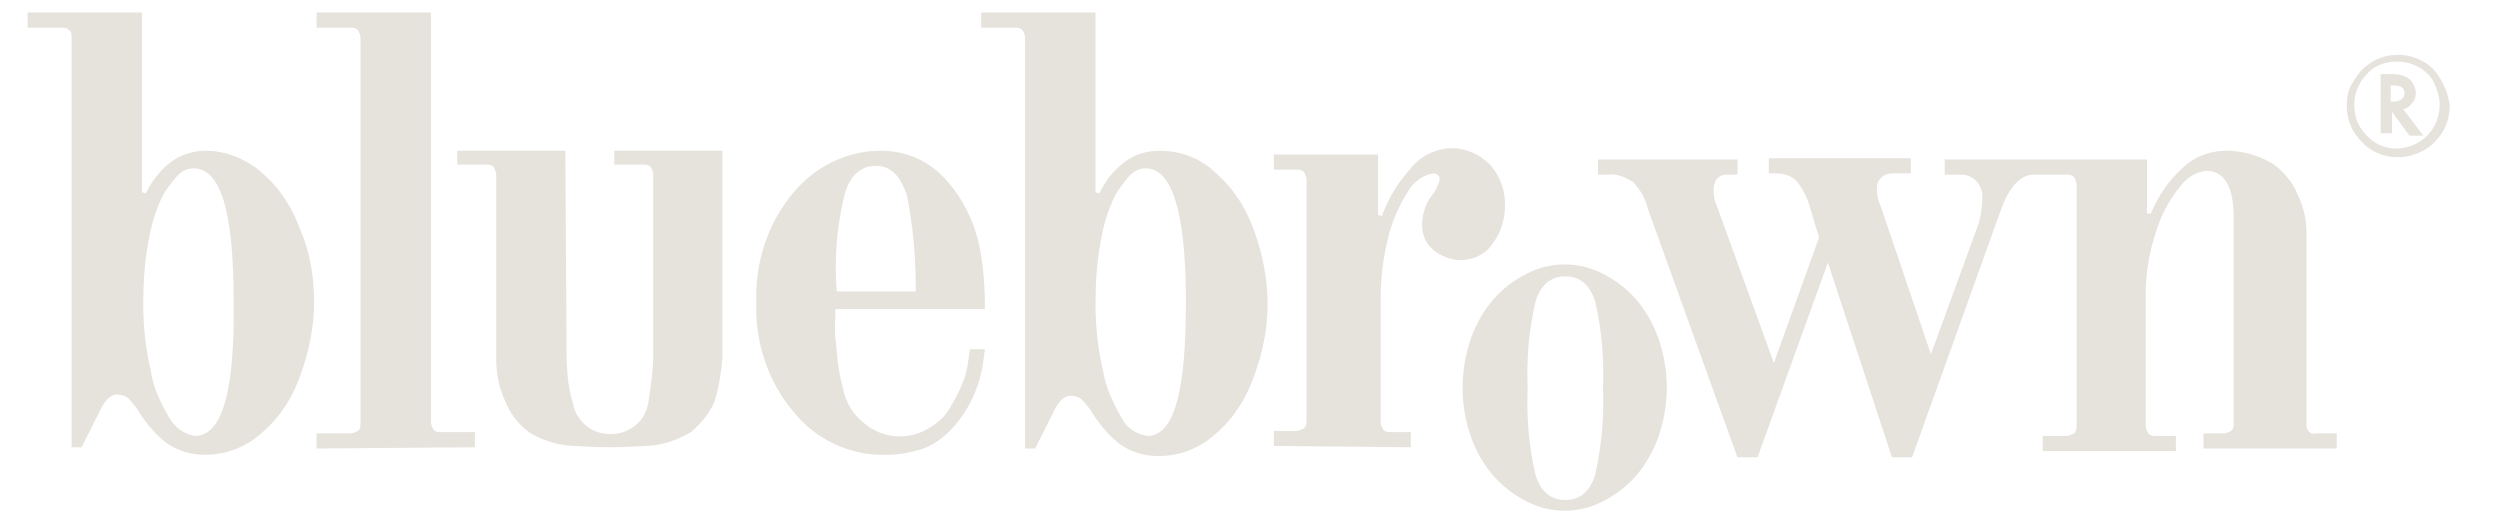 <?xml version="1.0" encoding="utf-8"?>
<!-- Generator: Adobe Illustrator 24.2.3, SVG Export Plug-In . SVG Version: 6.00 Build 0)  -->
<svg version="1.1" id="bd2247b3-0d66-4d46-a9e8-58324bb995b8"
	 xmlns="http://www.w3.org/2000/svg" xmlns:xlink="http://www.w3.org/1999/xlink" x="0px" y="0px" viewBox="0 0 199 41"
	 style="enable-background:new 0 0 199 41;" xml:space="preserve">
<style type="text/css">
	.st0{fill:#E6E2DC;}
</style>
<path class="st0" d="M184.4,34.5c-0.4,0.1-0.7-0.1-0.8-0.5c0-0.1,0-0.2,0-0.3v-15c0-1.1-0.2-2.2-0.7-3.2c-0.4-1-1.1-1.8-1.9-2.4
	c-1.1-0.7-2.4-1.1-3.8-1.1c-1.3,0-2.6,0.5-3.5,1.4c-1.1,1-1.9,2.2-2.5,3.6l-0.3,0v-4.3h-16.1v1.2h1.3c0.5,0,0.9,0.2,1.2,0.5
	c0.3,0.3,0.5,0.8,0.5,1.2c0,0.7-0.1,1.5-0.3,2.2l-3.8,10.4l-4-11.8c-0.2-0.4-0.3-0.9-0.3-1.4c0-0.3,0.1-0.7,0.4-0.9
	c0.2-0.2,0.5-0.3,0.8-0.3h1.5v-1.2h-11.3v1.2h0.6c0.6,0,1.2,0.2,1.6,0.6c0.5,0.6,0.9,1.4,1.1,2.2l0.7,2.3l-3.6,10l-4.5-12.4
	c-0.2-0.4-0.3-0.9-0.3-1.4c0-0.3,0.1-0.7,0.3-0.9c0.2-0.2,0.4-0.3,0.7-0.3h0.9v-1.2h-11.1v1.2h0.8c0.7-0.1,1.4,0.2,2,0.6
	c0.6,0.6,1,1.4,1.2,2.2l7.1,19.7h1.6l5.6-15.5l5.1,15.5h1.6l7-19.5c0.7-2,1.6-3,2.7-3h2.6c0.2,0,0.4,0,0.6,0.2
	c0.1,0.2,0.2,0.4,0.2,0.6v19.2c0,0.2,0,0.4-0.2,0.6c-0.2,0.1-0.4,0.2-0.6,0.2h-1.9v1.2h10.6v-1.2h-1.6c-0.2,0-0.4,0-0.6-0.2
	c-0.1-0.2-0.2-0.4-0.2-0.6V23.3c0-1.6,0.3-3.3,0.8-4.8c0.4-1.3,1-2.5,1.9-3.6c0.5-0.7,1.2-1.2,2.1-1.3c1.5,0,2.2,1.3,2.2,3.7v16.4
	c0,0.2,0,0.4-0.2,0.6c-0.2,0.1-0.4,0.2-0.6,0.2h-1.6v1.2h10.6v-1.2H184.4z"/>
<path class="st0" d="M112.3,35.6v-1.2h-1.6c-0.2,0-0.4,0-0.6-0.2c-0.1-0.2-0.2-0.4-0.2-0.6v-9.8c0-1.7,0.2-3.3,0.6-4.9
	c0.3-1.3,0.9-2.6,1.6-3.7c0.4-0.7,1.2-1.3,2-1.4c0.3,0,0.5,0.2,0.5,0.5c-0.1,0.4-0.3,0.8-0.5,1.1c-0.6,0.7-0.9,1.6-0.9,2.5
	c0,0.8,0.3,1.5,0.9,2c0.6,0.5,1.4,0.8,2.2,0.8c1,0,2-0.5,2.5-1.3c0.7-0.9,1-2,1-3.1c0-1.2-0.4-2.3-1.2-3.2c-0.8-0.8-1.9-1.3-3-1.3
	c-1.3,0-2.5,0.6-3.3,1.6c-1,1.1-1.8,2.4-2.3,3.8l-0.3-0.1v-4.8h-8.3v1.2h1.8c0.2,0,0.4,0,0.6,0.2c0.1,0.2,0.2,0.4,0.2,0.6v19.2
	c0,0.2,0,0.4-0.2,0.6c-0.2,0.1-0.4,0.2-0.6,0.2h-1.8v1.2L112.3,35.6z"/>
<path class="st0" d="M37.8,35.6v-1.2h-2.7c-0.2,0-0.4,0-0.6-0.2c-0.1-0.2-0.2-0.4-0.2-0.6V1h-9.1v1.2h2.7c0.2,0,0.4,0,0.6,0.2
	c0.1,0.2,0.2,0.4,0.2,0.6v30.7c0,0.2,0,0.4-0.2,0.6c-0.2,0.1-0.4,0.2-0.6,0.2h-2.7v1.2L37.8,35.6z"/>
<path class="st0" d="M57.5,28.6V12h-8.6v1.1h2.3c0.2,0,0.4,0,0.6,0.2c0.1,0.2,0.2,0.4,0.2,0.6v14.2c0,1.3-0.2,2.7-0.4,4
	c-0.3,1.7-1.9,2.7-3.6,2.4c-1.2-0.2-2.2-1.2-2.4-2.4c-0.4-1.3-0.5-2.7-0.5-4L45,12h-8.6v1.1h2.3c0.2,0,0.4,0,0.6,0.2
	c0.1,0.2,0.2,0.4,0.2,0.6v14.7c0,1.1,0.2,2.2,0.7,3.3c0.4,1,1,1.8,1.9,2.5c1.1,0.7,2.5,1.1,3.8,1.1c1.4,0.1,2.5,0.1,2.7,0.1
	s1.2,0,2.6-0.1c1.3,0,2.6-0.4,3.8-1.1c0.8-0.7,1.5-1.5,1.9-2.5C57.2,30.9,57.4,29.7,57.5,28.6"/>
<path class="st0" d="M23.9,18.3c-0.6-1.7-1.6-3.3-3-4.5c-1.2-1.1-2.9-1.8-4.5-1.8c-1,0-2,0.3-2.8,0.9c-0.9,0.7-1.5,1.5-2,2.5
	l-0.3-0.1V1H2.2v1.2h2.7c0.2,0,0.4,0,0.6,0.2C5.7,2.5,5.7,2.8,5.7,3v32.6h0.8l1.4-2.8c0.4-0.9,0.9-1.4,1.4-1.4
	c0.3,0,0.7,0.1,0.9,0.3c0.4,0.4,0.7,0.8,1,1.3c0.6,0.9,1.3,1.7,2.1,2.3c0.9,0.6,1.9,0.9,3,0.9c1.7,0,3.3-0.6,4.6-1.8
	c1.4-1.2,2.4-2.8,3-4.5c0.7-1.9,1.1-3.9,1.1-5.9C25,22.1,24.7,20.1,23.9,18.3 M15.6,34.7c-0.9-0.1-1.6-0.6-2.1-1.4
	c-0.7-1.2-1.3-2.4-1.5-3.8c-0.4-1.7-0.6-3.5-0.6-5.3c0-1.6,0.1-3.3,0.4-4.9c0.2-1.2,0.5-2.3,1-3.4c0.3-0.7,0.8-1.3,1.3-1.9
	c0.4-0.4,0.8-0.6,1.3-0.6c2.2,0,3.2,3.5,3.2,10.6C18.7,31.1,17.7,34.6,15.6,34.7"/>
<path class="st0" d="M77.2,27.8c-0.1,0.8-0.2,1.7-0.5,2.5c-0.3,0.8-0.7,1.5-1.1,2.2c-0.4,0.7-1,1.2-1.7,1.6c-1.6,1-3.7,0.8-5.1-0.4
	c-0.9-0.7-1.5-1.7-1.7-2.8c-0.2-0.7-0.3-1.3-0.4-2c-0.1-0.7-0.1-1.3-0.2-1.9s0-1.3,0-2.4h11.9c0-1.6-0.1-3.2-0.4-4.8
	c-0.4-2.1-1.4-4.1-2.8-5.6C73.8,12.7,72,12,70.1,12c-2.7,0-5.3,1.3-7,3.4c-2,2.4-3,5.5-2.9,8.7c-0.1,3.1,0.9,6.2,2.9,8.6
	c1.8,2.3,4.6,3.6,7.5,3.5c1,0,2-0.2,2.9-0.5c0.8-0.3,1.5-0.8,2.1-1.4c0.6-0.6,1.1-1.3,1.5-2c0.4-0.7,0.7-1.5,0.9-2.2
	c0.2-0.8,0.3-1.5,0.4-2.3L77.2,27.8z M67.2,15.6c0.4-1.6,1.3-2.4,2.5-2.4s2,0.8,2.5,2.4c0.5,2.5,0.7,5,0.7,7.6h-6.3
	C66.4,20.6,66.6,18.1,67.2,15.6"/>
<path class="st0" d="M99.8,18.3c-0.6-1.7-1.6-3.3-3-4.5C95.6,12.6,94,12,92.3,12c-1,0-2,0.3-2.8,0.9c-0.9,0.7-1.5,1.5-2,2.5
	l-0.3-0.1V1h-9.1v1.2h2.7c0.2,0,0.4,0,0.6,0.2c0.1,0.2,0.2,0.4,0.2,0.6v32.7h0.8l1.4-2.8c0.4-0.9,0.9-1.4,1.4-1.4
	c0.3,0,0.7,0.1,0.9,0.3c0.4,0.4,0.7,0.8,1,1.3c0.6,0.9,1.3,1.7,2.1,2.3c0.9,0.6,1.9,0.9,3,0.9c1.7,0,3.3-0.6,4.6-1.8
	c1.4-1.2,2.4-2.8,3-4.5c0.7-1.9,1.1-3.8,1.1-5.8C100.9,22.2,100.5,20.2,99.8,18.3 M91.4,34.7c-0.9-0.1-1.7-0.6-2.1-1.4
	c-0.7-1.2-1.3-2.5-1.5-3.8c-0.4-1.7-0.6-3.5-0.6-5.3c0-1.6,0.1-3.3,0.4-4.9c0.2-1.2,0.5-2.3,1-3.4c0.3-0.7,0.8-1.3,1.3-1.9
	c0.4-0.4,0.8-0.6,1.3-0.6c2.1,0,3.2,3.5,3.2,10.6S93.5,34.6,91.4,34.7"/>
<path class="st0" d="M132,26.9c-0.4-1.1-1-2.2-1.8-3.1c-0.7-0.8-1.6-1.5-2.6-2c-1.9-1-4.2-1-6.1,0c-1,0.5-1.9,1.2-2.6,2
	c-0.8,0.9-1.4,2-1.8,3.1c-0.9,2.6-0.9,5.4,0,7.9c0.4,1.1,1,2.2,1.8,3.1c0.7,0.8,1.6,1.5,2.6,2c1.9,1,4.2,1,6.1,0
	c1-0.5,1.9-1.2,2.6-2c0.8-0.9,1.4-2,1.8-3.1C132.9,32.2,132.9,29.5,132,26.9 M127,37.7c-0.4,1.4-1.2,2.1-2.4,2.1s-2-0.7-2.4-2.1
	c-0.5-2.2-0.7-4.5-0.6-6.8c-0.1-2.3,0.1-4.6,0.6-6.8c0.4-1.4,1.2-2.1,2.4-2.1s2,0.7,2.4,2.1c0.5,2.2,0.7,4.5,0.6,6.8
	C127.7,33.1,127.5,35.4,127,37.7"/>
<path class="st0" d="M191.3,8.7c0.3-0.1,0.5-0.2,0.7-0.5c0.2-0.2,0.3-0.5,0.3-0.8c0-0.4-0.2-0.8-0.5-1.1c-0.4-0.3-0.9-0.4-1.4-0.4
	h-0.9v4.7h0.9V8.9l1.4,1.9h1.1L191.3,8.7L191.3,8.7L191.3,8.7z M190.3,6.8h0.2c0.6,0,0.9,0.2,0.9,0.6s-0.3,0.7-1,0.7h-0.1L190.3,6.8
	L190.3,6.8z M194.2,6.2c-0.4-0.7-1-1.2-1.7-1.5c-1.4-0.6-3-0.4-4.2,0.6c-0.5,0.4-0.8,0.9-1.1,1.4c-0.3,0.5-0.4,1.1-0.4,1.7
	c0,1.1,0.4,2.1,1.2,2.9c1.5,1.6,4.1,1.6,5.7,0.1c0,0,0,0,0.1-0.1c0.8-0.8,1.2-1.8,1.2-2.9C194.9,7.6,194.6,6.8,194.2,6.2 M192.8,5.5
	c0.4,0.3,0.8,0.7,1,1.2c0.2,0.5,0.4,1,0.4,1.6c0,0.9-0.3,1.8-1,2.5c-1.3,1.3-3.4,1.4-4.7,0.1c0,0-0.1-0.1-0.1-0.1
	c-0.7-0.7-1-1.5-1-2.5c0-0.9,0.4-1.8,1-2.4c0.6-0.7,1.5-1,2.4-1C191.5,4.9,192.2,5.1,192.8,5.5"/>
</svg>
